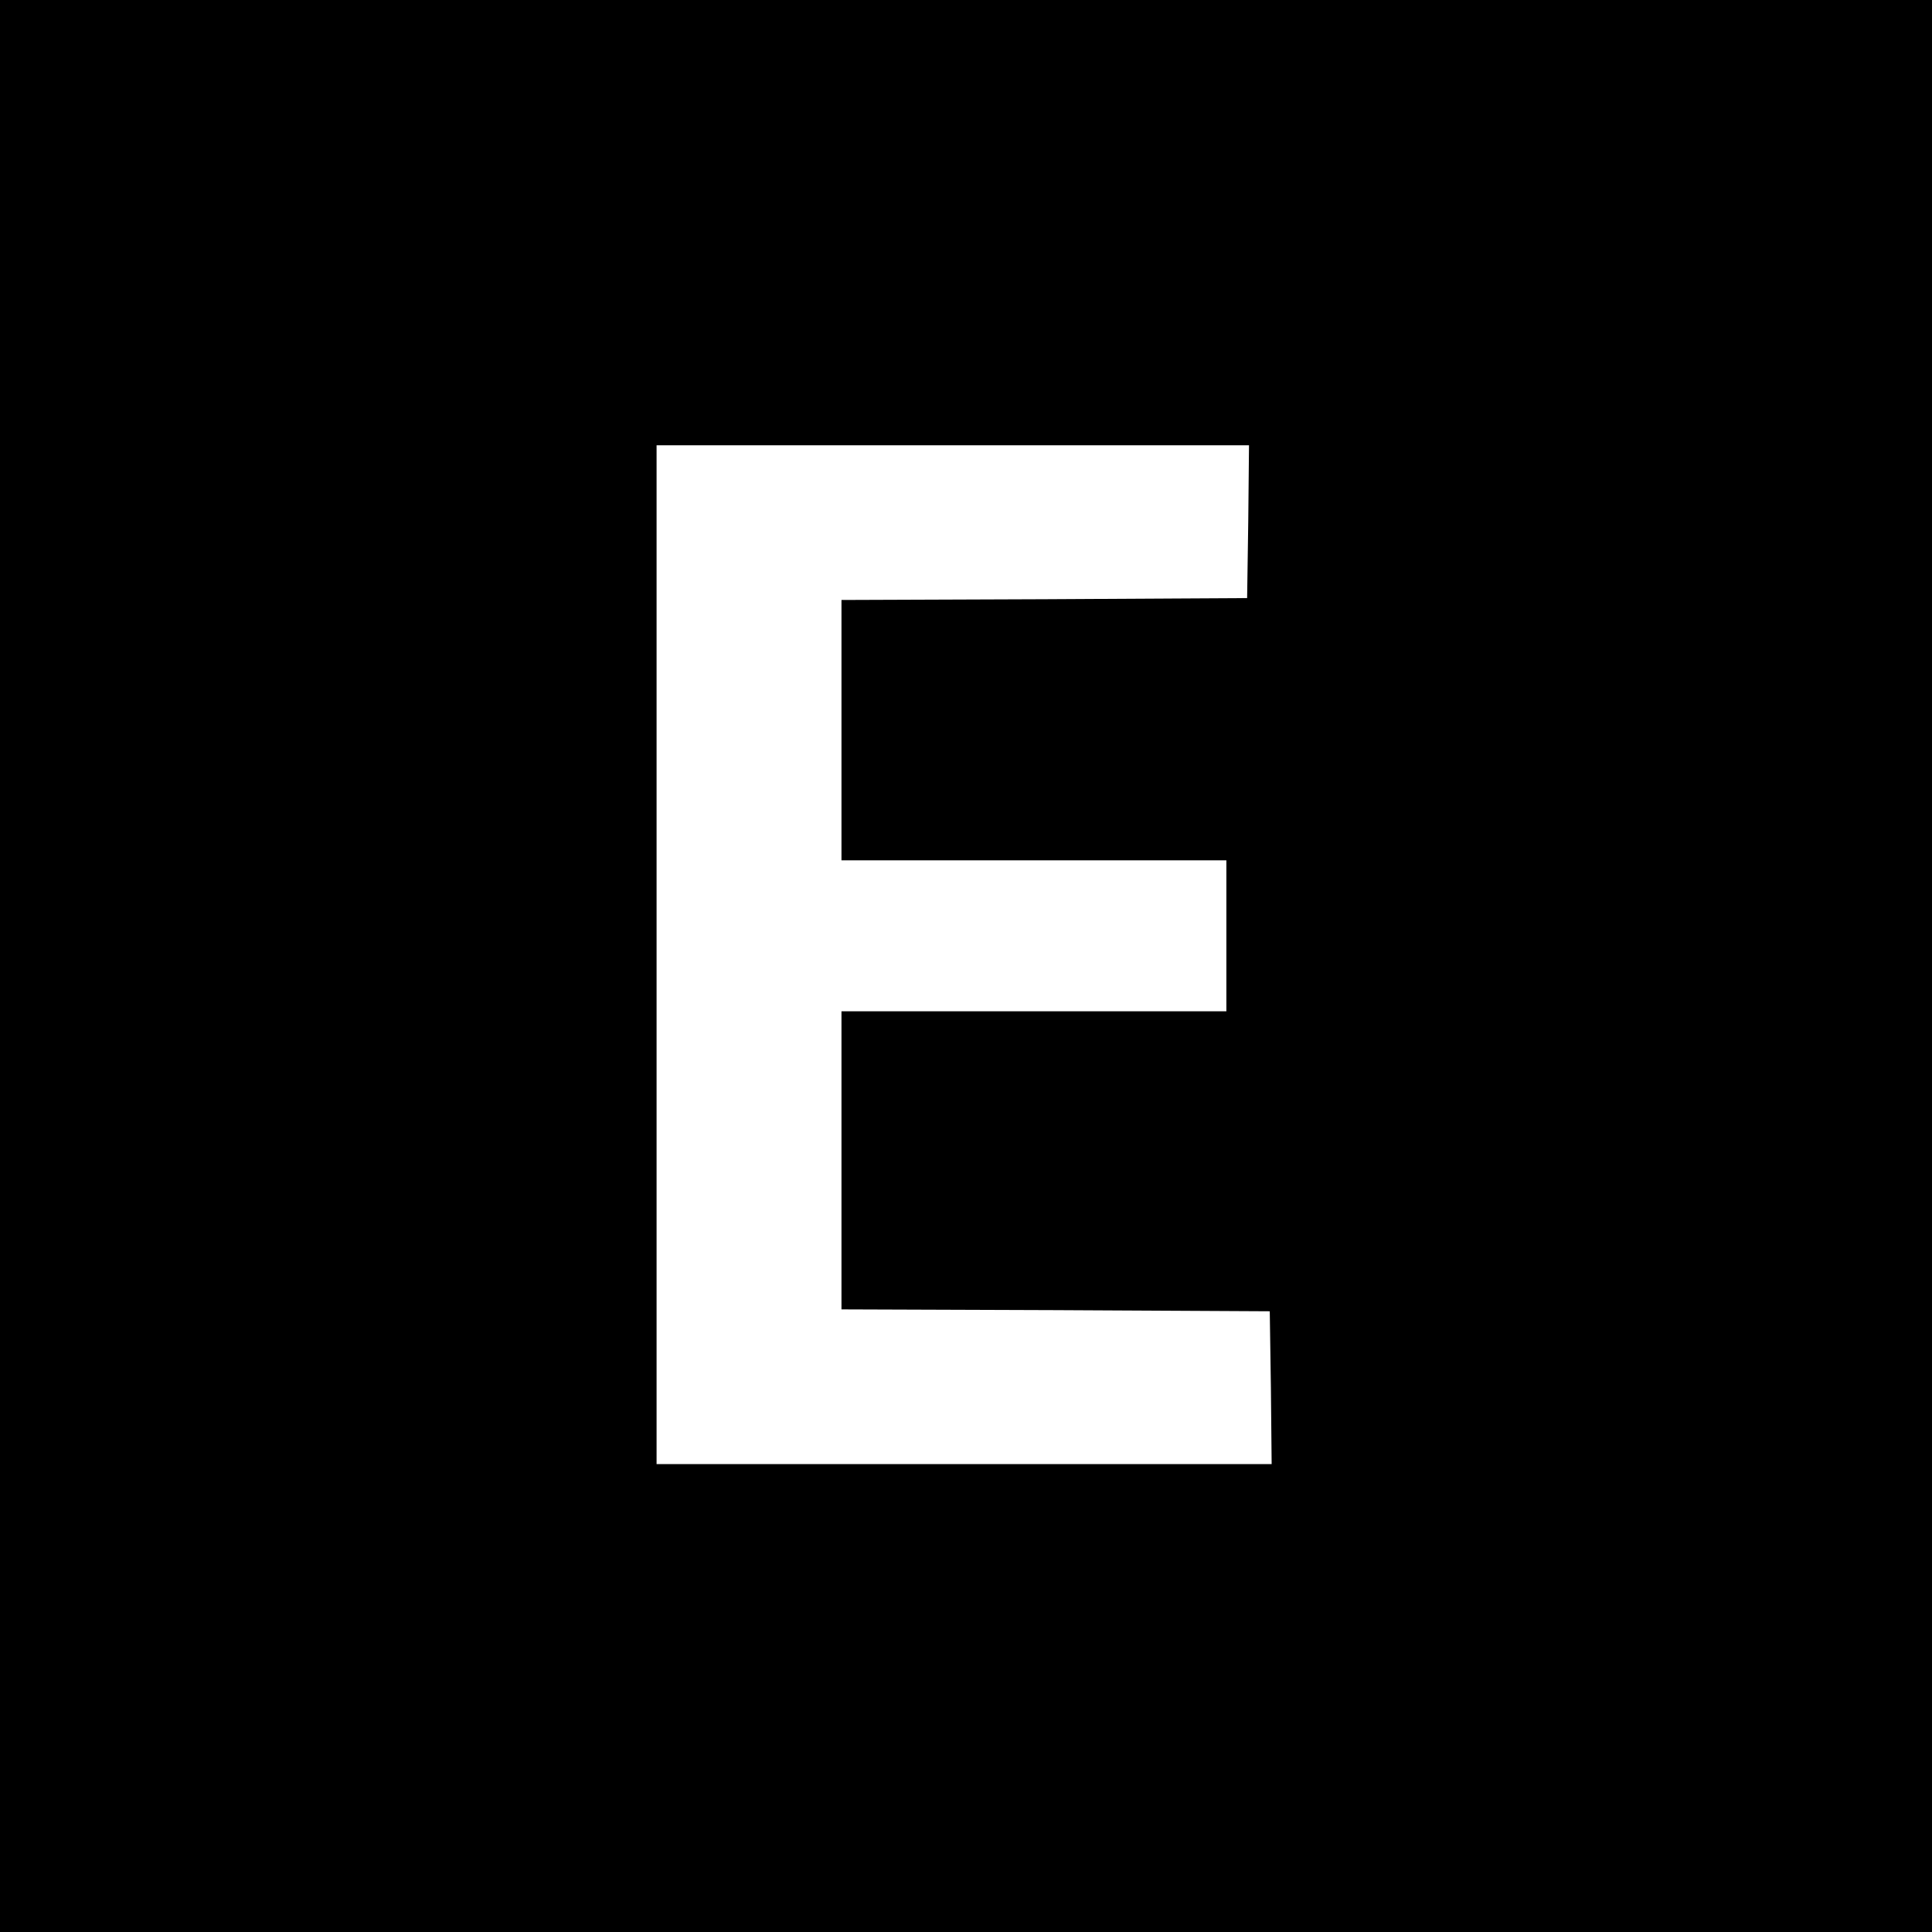 <?xml version="1.0" standalone="no"?>
<!DOCTYPE svg PUBLIC "-//W3C//DTD SVG 20010904//EN"
 "http://www.w3.org/TR/2001/REC-SVG-20010904/DTD/svg10.dtd">
<svg version="1.0" xmlns="http://www.w3.org/2000/svg"
 width="512pt" height="512pt" viewBox="0 0 512 512"
 preserveAspectRatio="xMidYMid meet">
<g transform="translate(0,512) scale(0.1,-0.1)"
fill="#000000" stroke="none">
<path d="M0 2560 l0 -2560 2560 0 2560 0 0 2560 0 2560 -2560 0 -2560 0 0
-2560z m3308 1178 l-3 -203 -537 -3 -538 -2 0 -345 0 -345 510 0 510 0 0 -200
0 -200 -510 0 -510 0 0 -395 0 -395 568 -2 567 -3 3 -202 2 -203 -815 0 -815
0 0 1350 0 1350 785 0 785 0 -2 -202z"/>
</g>
</svg>
